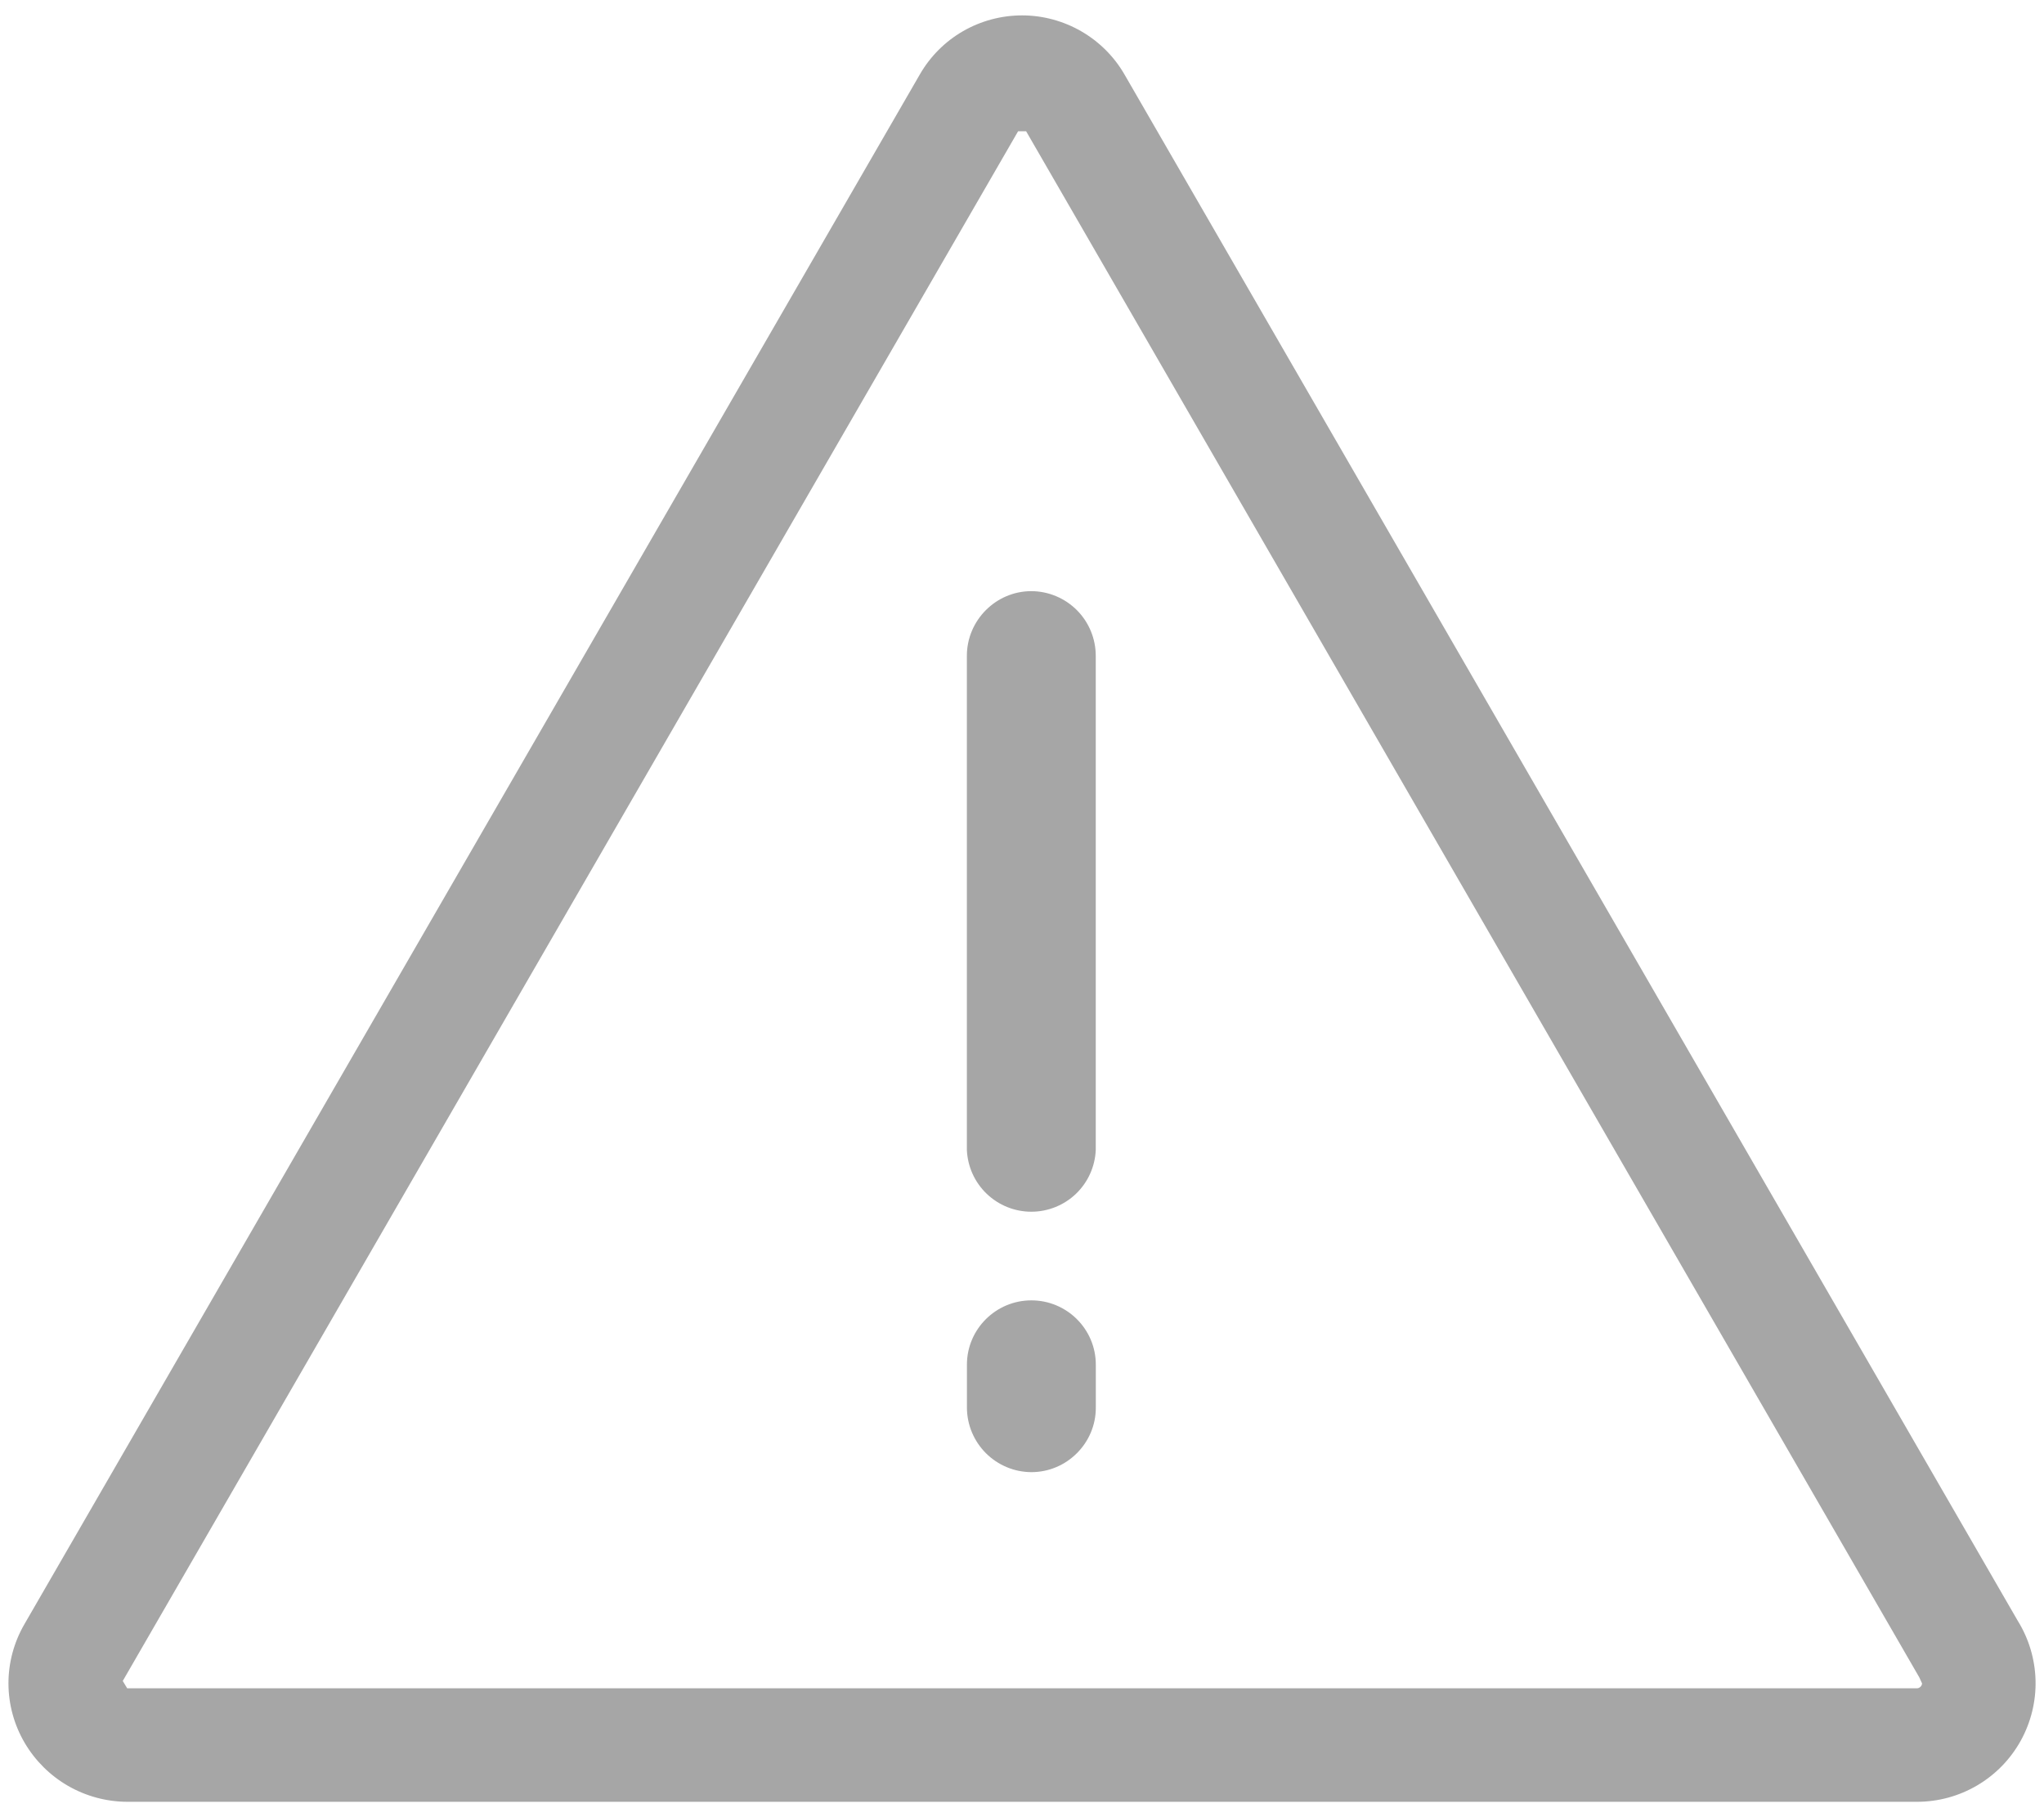 <svg width="36" height="32" viewBox="0 0 36 32" fill="none" xmlns="http://www.w3.org/2000/svg">
<path d="M33.765 31.729H2.24C1.875 31.728 1.516 31.631 1.199 31.449C0.883 31.267 0.619 31.005 0.434 30.69C0.249 30.374 0.15 30.015 0.149 29.648C0.148 29.282 0.245 28.922 0.428 28.605L16.2 1.312C16.382 0.995 16.644 0.732 16.961 0.549C17.277 0.367 17.636 0.271 18.001 0.271C18.744 0.271 19.436 0.67 19.806 1.313L35.535 28.537C35.732 28.853 35.841 29.216 35.851 29.588C35.861 29.96 35.77 30.328 35.59 30.654C35.409 30.98 35.145 31.251 34.824 31.44C34.503 31.629 34.138 31.729 33.765 31.729ZM17.948 2.312H17.931L2.162 29.601L2.24 29.73H33.765C33.809 29.73 33.852 29.687 33.852 29.644C33.845 29.633 33.81 29.548 33.803 29.537L18.073 2.312H17.948Z" fill="#A6A6A6"/>
<path d="M17.029 11.549V20.25C17.042 20.543 17.166 20.819 17.378 21.022C17.59 21.225 17.871 21.338 18.164 21.338C18.457 21.338 18.739 21.225 18.951 21.022C19.162 20.819 19.287 20.543 19.299 20.25V11.549C19.299 11.248 19.18 10.959 18.967 10.745C18.754 10.532 18.466 10.411 18.164 10.41C17.541 10.41 17.029 10.923 17.029 11.549ZM18.165 22.899C17.541 22.899 17.03 23.405 17.03 24.031V24.792C17.032 25.092 17.153 25.379 17.365 25.591C17.578 25.803 17.865 25.923 18.165 25.924C18.791 25.924 19.3 25.411 19.3 24.792V24.031C19.3 23.405 18.79 22.899 18.165 22.899Z" fill="#A6A6A6"/>
</svg>
